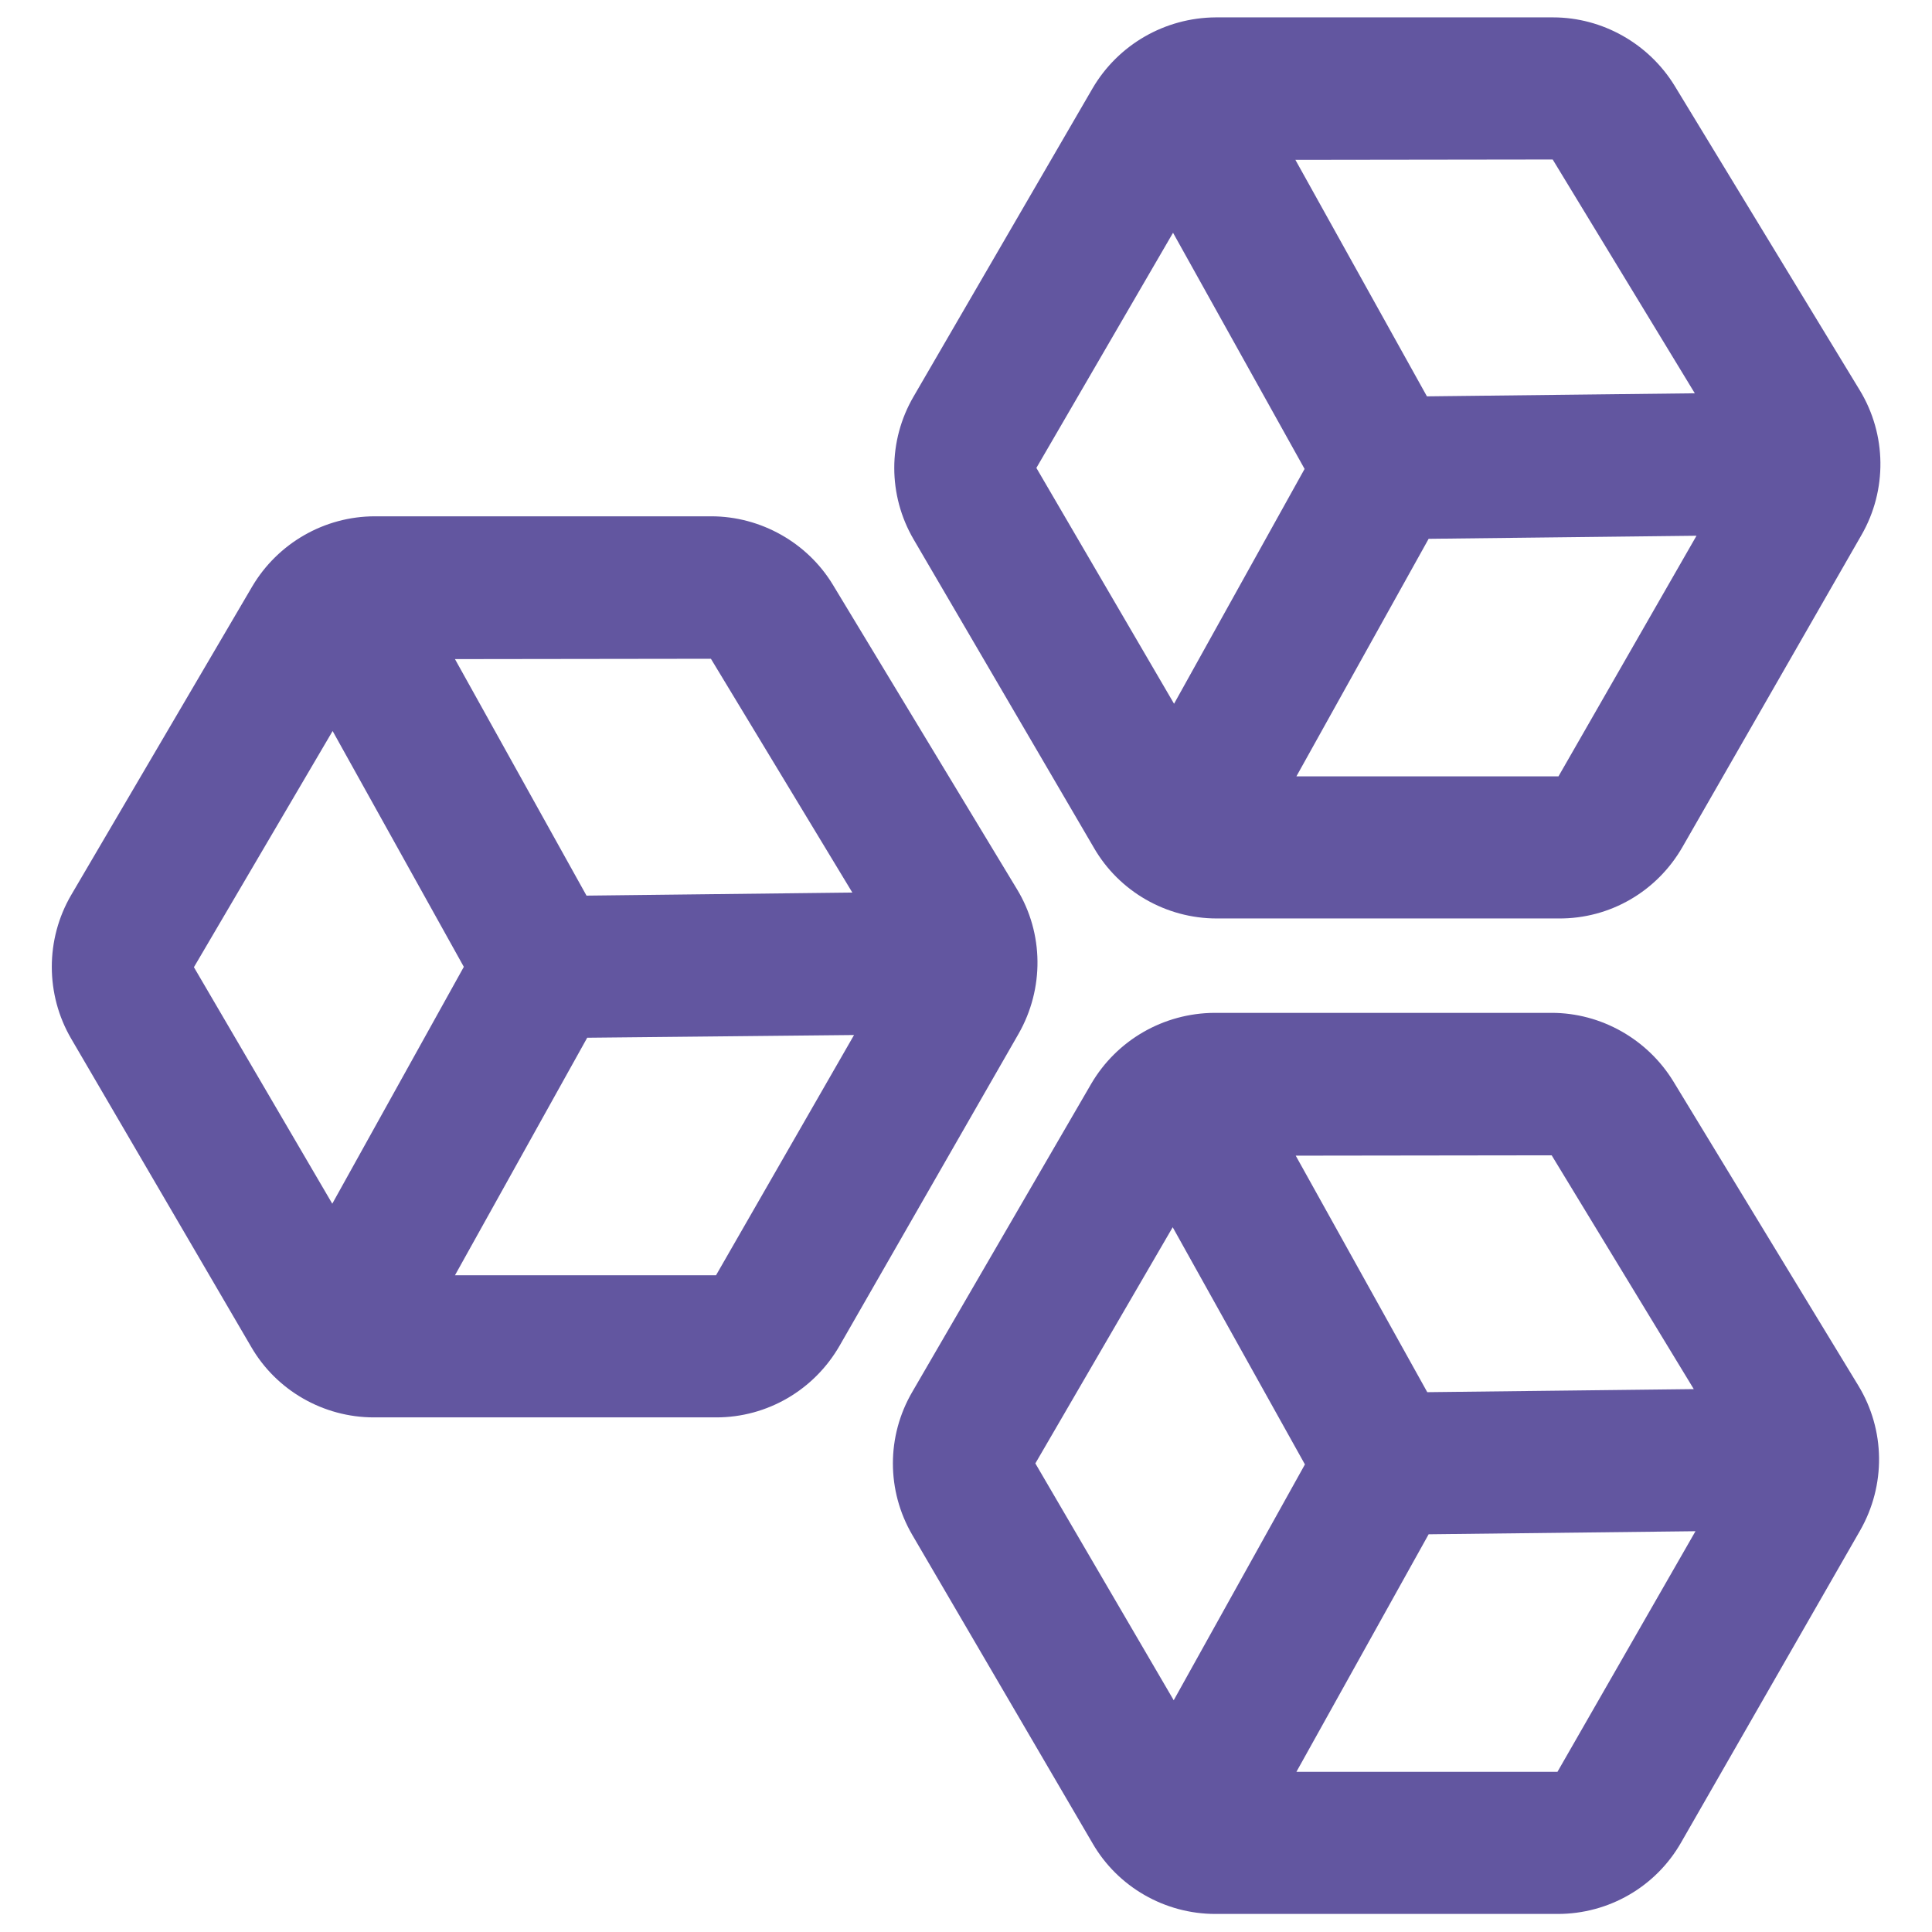 <?xml version="1.0" encoding="utf-8"?>
<!-- Generator: Adobe Illustrator 26.0.3, SVG Export Plug-In . SVG Version: 6.00 Build 0)  -->
<svg version="1.1" id="Слой_1" xmlns="http://www.w3.org/2000/svg" xmlns:xlink="http://www.w3.org/1999/xlink" x="0px" y="0px"
	 viewBox="0 0 56.69 56.69" style="enable-background:new 0 0 56.69 56.69;" xml:space="preserve">
<style type="text/css">
	.st0{fill:#6256A0;}
</style>
<path class="st0" d="M45.71,56.16H35.66c-1.48,0-2.86-0.79-3.6-2.07l-5.29-9.05c-0.76-1.3-0.76-2.9,0-4.2l5.25-9.04
	c0.75-1.28,2.12-2.07,3.61-2.08h9.9c1.45,0,2.81,0.77,3.57,2.01l5.43,8.93c0.79,1.3,0.81,2.92,0.05,4.25l-5.25,9.15
	C48.59,55.36,47.21,56.16,45.71,56.16L45.71,56.16z M41.92,45.02l-3.88,6.97h7.66l4.05-7.06L41.92,45.02z M34.41,36.01l-4.03,6.93
	l4.06,6.95l3.85-6.92L34.41,36.01L34.41,36.01z M38.02,33.91l3.86,6.94l7.82-0.09l-4.17-6.86L38.02,33.91L38.02,33.91z M21.02,41.59
	H10.97c-1.48,0-2.86-0.79-3.6-2.07l-5.28-9.04c-0.76-1.3-0.76-2.92,0-4.22l5.31-9.05c0.75-1.27,2.12-2.06,3.6-2.06h9.87
	c1.45,0,2.82,0.77,3.57,2.01l5.4,8.93c0.79,1.3,0.8,2.92,0.05,4.24l-5.25,9.15C23.89,40.79,22.51,41.59,21.02,41.59L21.02,41.59z
	 M17.23,30.45l-3.88,6.97h7.66l4.05-7.05L17.23,30.45L17.23,30.45z M5.69,28.38l4.06,6.94l3.86-6.95l-3.85-6.92L5.69,28.38
	 M13.35,19.34l3.86,6.94l7.8-0.09l-4.15-6.86L13.35,19.34L13.35,19.34z M45.74,26.95H35.7c-1.48,0-2.86-0.79-3.6-2.07l-5.29-9.05
	c-0.76-1.3-0.76-2.9,0-4.2l5.25-9.04c0.75-1.28,2.12-2.07,3.61-2.08h9.9c1.45,0,2.81,0.77,3.57,2.01l5.43,8.93
	c0.79,1.3,0.81,2.93,0.05,4.25l-5.25,9.15C48.62,26.16,47.24,26.96,45.74,26.95L45.74,26.95z M41.92,15.81l-3.88,6.97h7.69
	l4.05-7.06L41.92,15.81L41.92,15.81z M34.42,6.83l-4.01,6.9l4.04,6.92l3.83-6.89L34.42,6.83z M38.01,4.69l3.86,6.94l7.86-0.09
	l-4.17-6.86L38.01,4.69L38.01,4.69z"/>
</svg>
